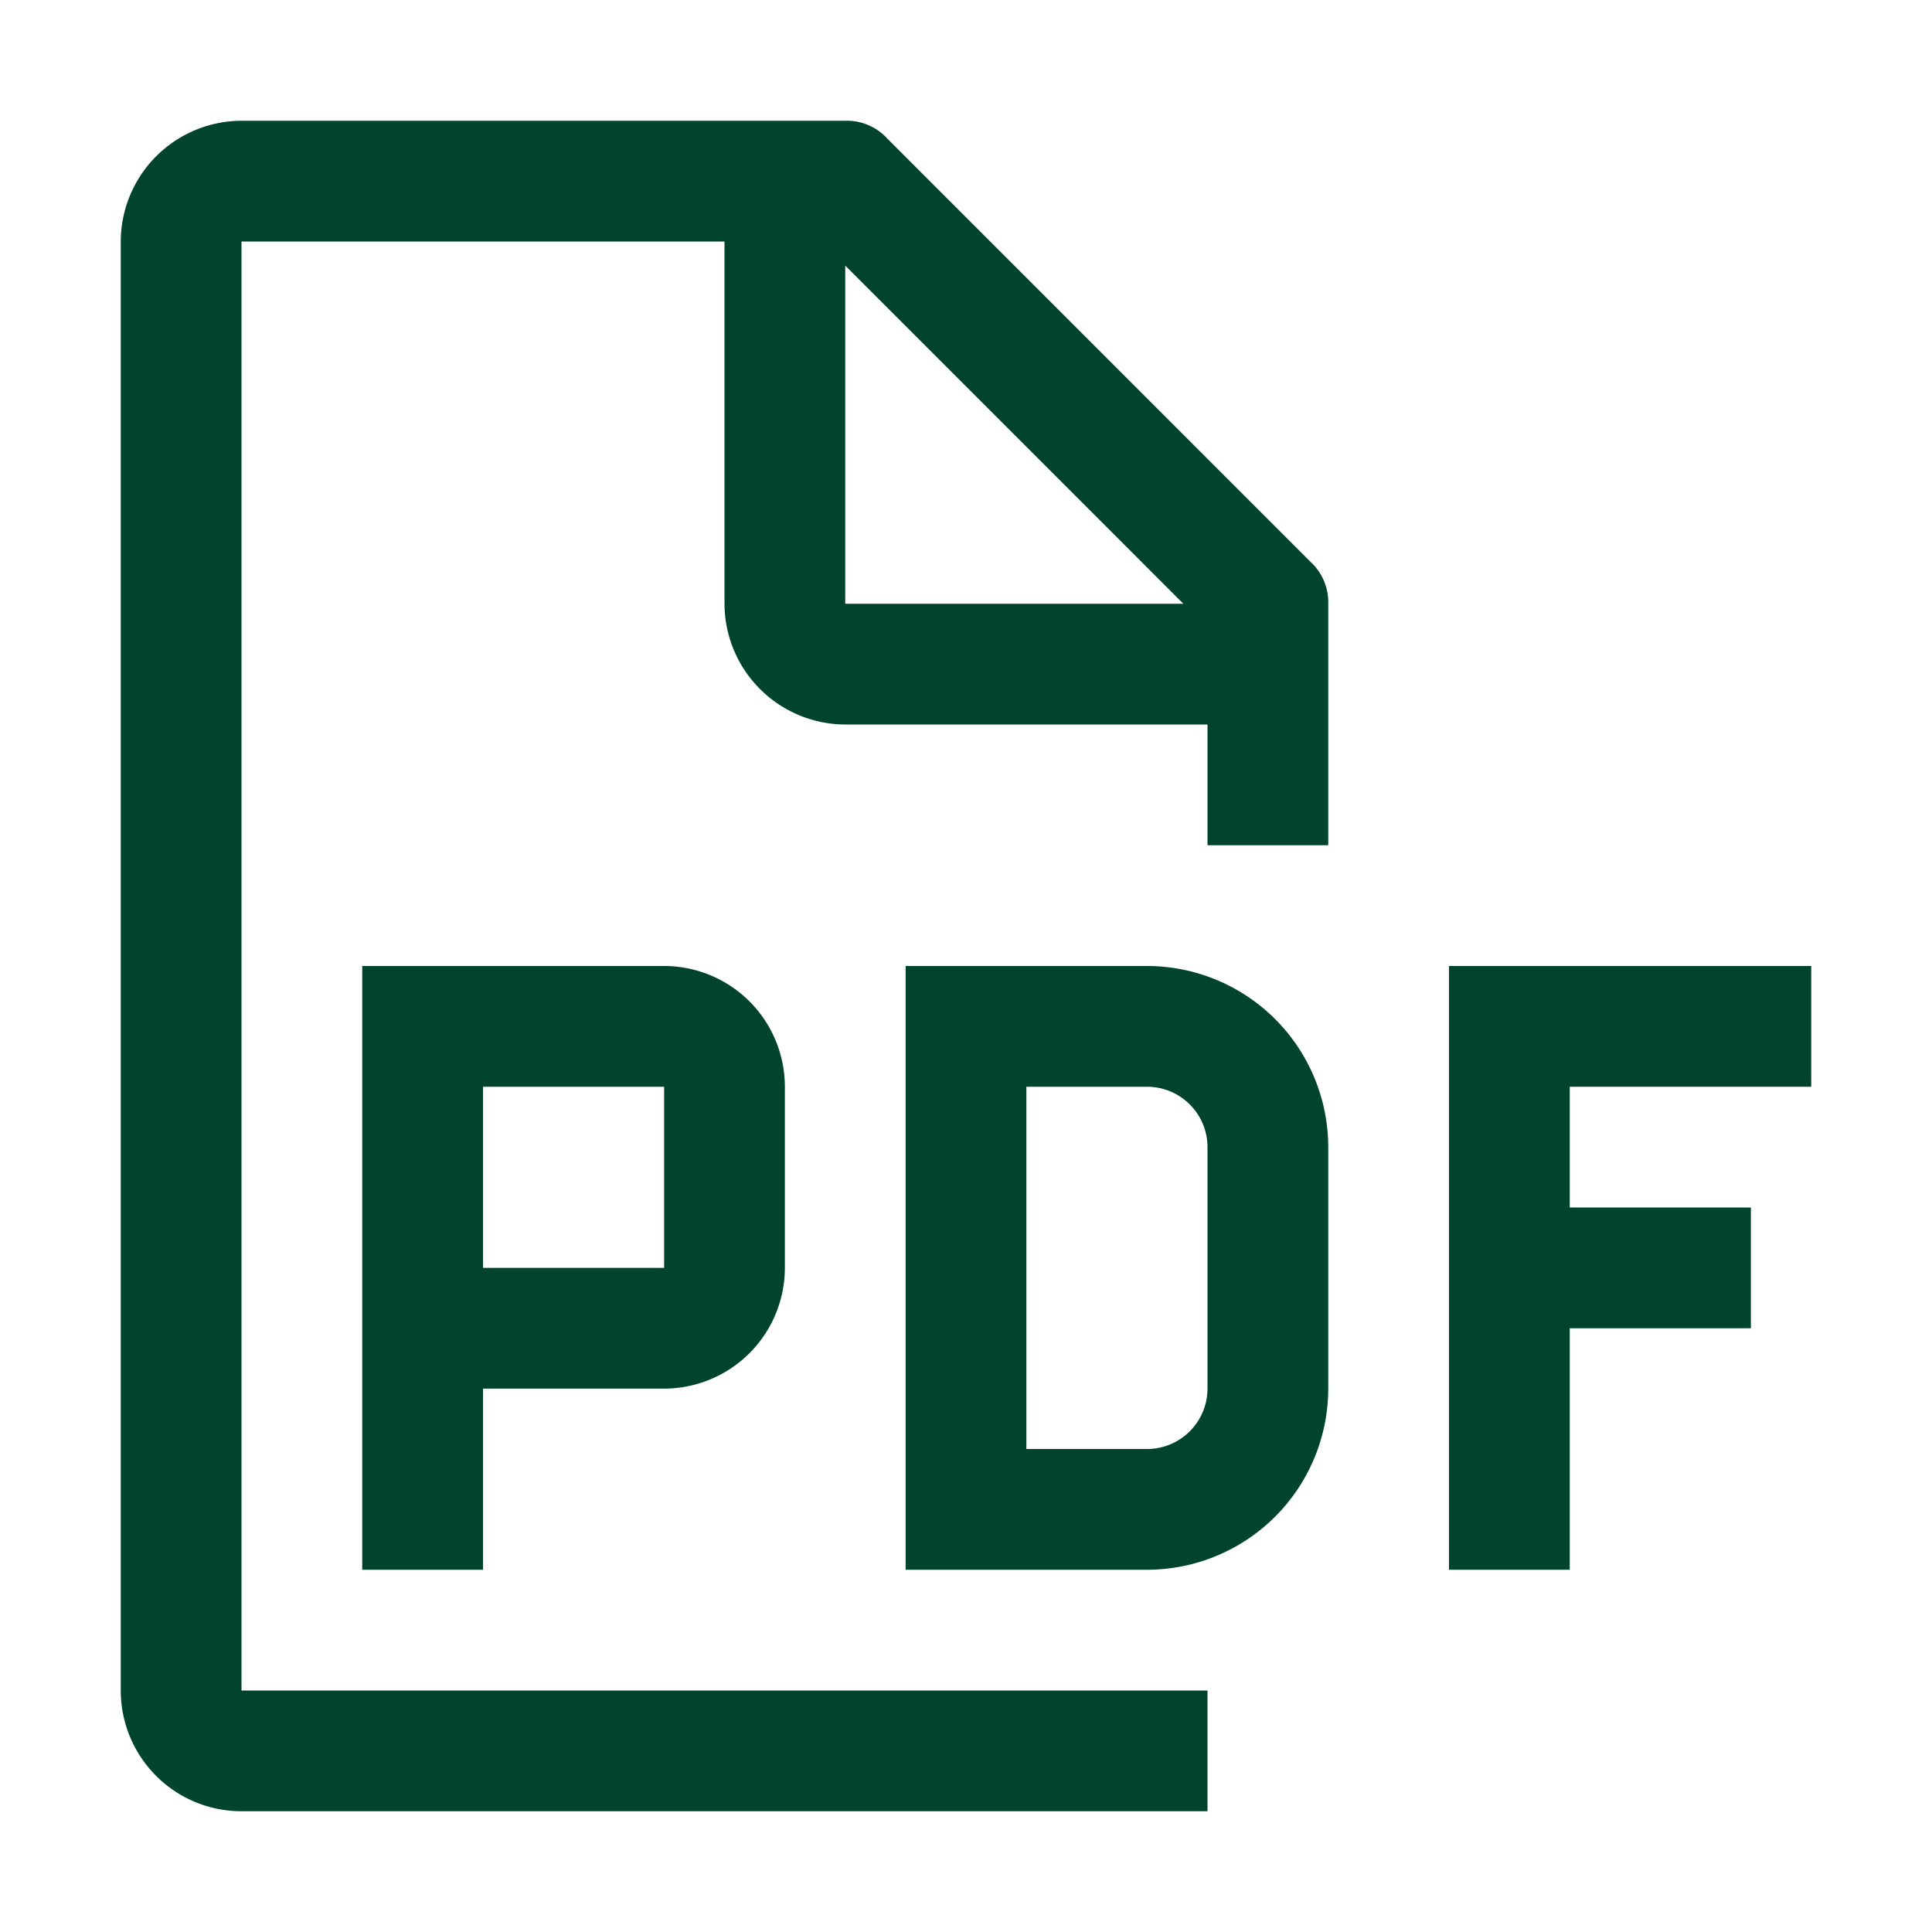 <svg xmlns="http://www.w3.org/2000/svg" xmlns:xlink="http://www.w3.org/1999/xlink" width="20" height="20" viewBox="0 0 20 20"><defs><clipPath id="b"><rect width="20" height="20"/></clipPath></defs><g id="a" clip-path="url(#b)"><g transform="translate(-1268 -659)"><rect width="20" height="20" transform="translate(1268 659)" fill="rgba(0,68,45,0)"/><path d="M27.75,17.25V16H24v6.25h1.25v-2.5h1.875V18.5H25.25V17.25Z" transform="translate(1259 653)" fill="#00442d"/><path d="M17.5,22.25H15V16h2.5a1.877,1.877,0,0,1,1.875,1.875v2.5A1.877,1.877,0,0,1,17.5,22.25ZM16.25,21H17.5a.626.626,0,0,0,.625-.625v-2.5a.626.626,0,0,0-.625-.625H16.25Z" transform="translate(1262.375 653)" fill="#00442d"/><path d="M9.125,16H6v6.25H7.25V20.375H9.125a1.252,1.252,0,0,0,1.25-1.25V17.25A1.251,1.251,0,0,0,9.125,16ZM7.25,19.125V17.25H9.125v1.875Z" transform="translate(1265.75 653)" fill="#00442d"/><path d="M14.5,9.5V7a.568.568,0,0,0-.187-.437L9.938,2.187A.568.568,0,0,0,9.5,2H3.25A1.254,1.254,0,0,0,2,3.25v15A1.25,1.25,0,0,0,3.25,19.5h10V18.25h-10v-15h5V7A1.254,1.254,0,0,0,9.5,8.25h3.75V9.5ZM9.5,7V3.5L13,7Z" transform="translate(1267.25 658.25)" fill="#00442d"/></g></g></svg>